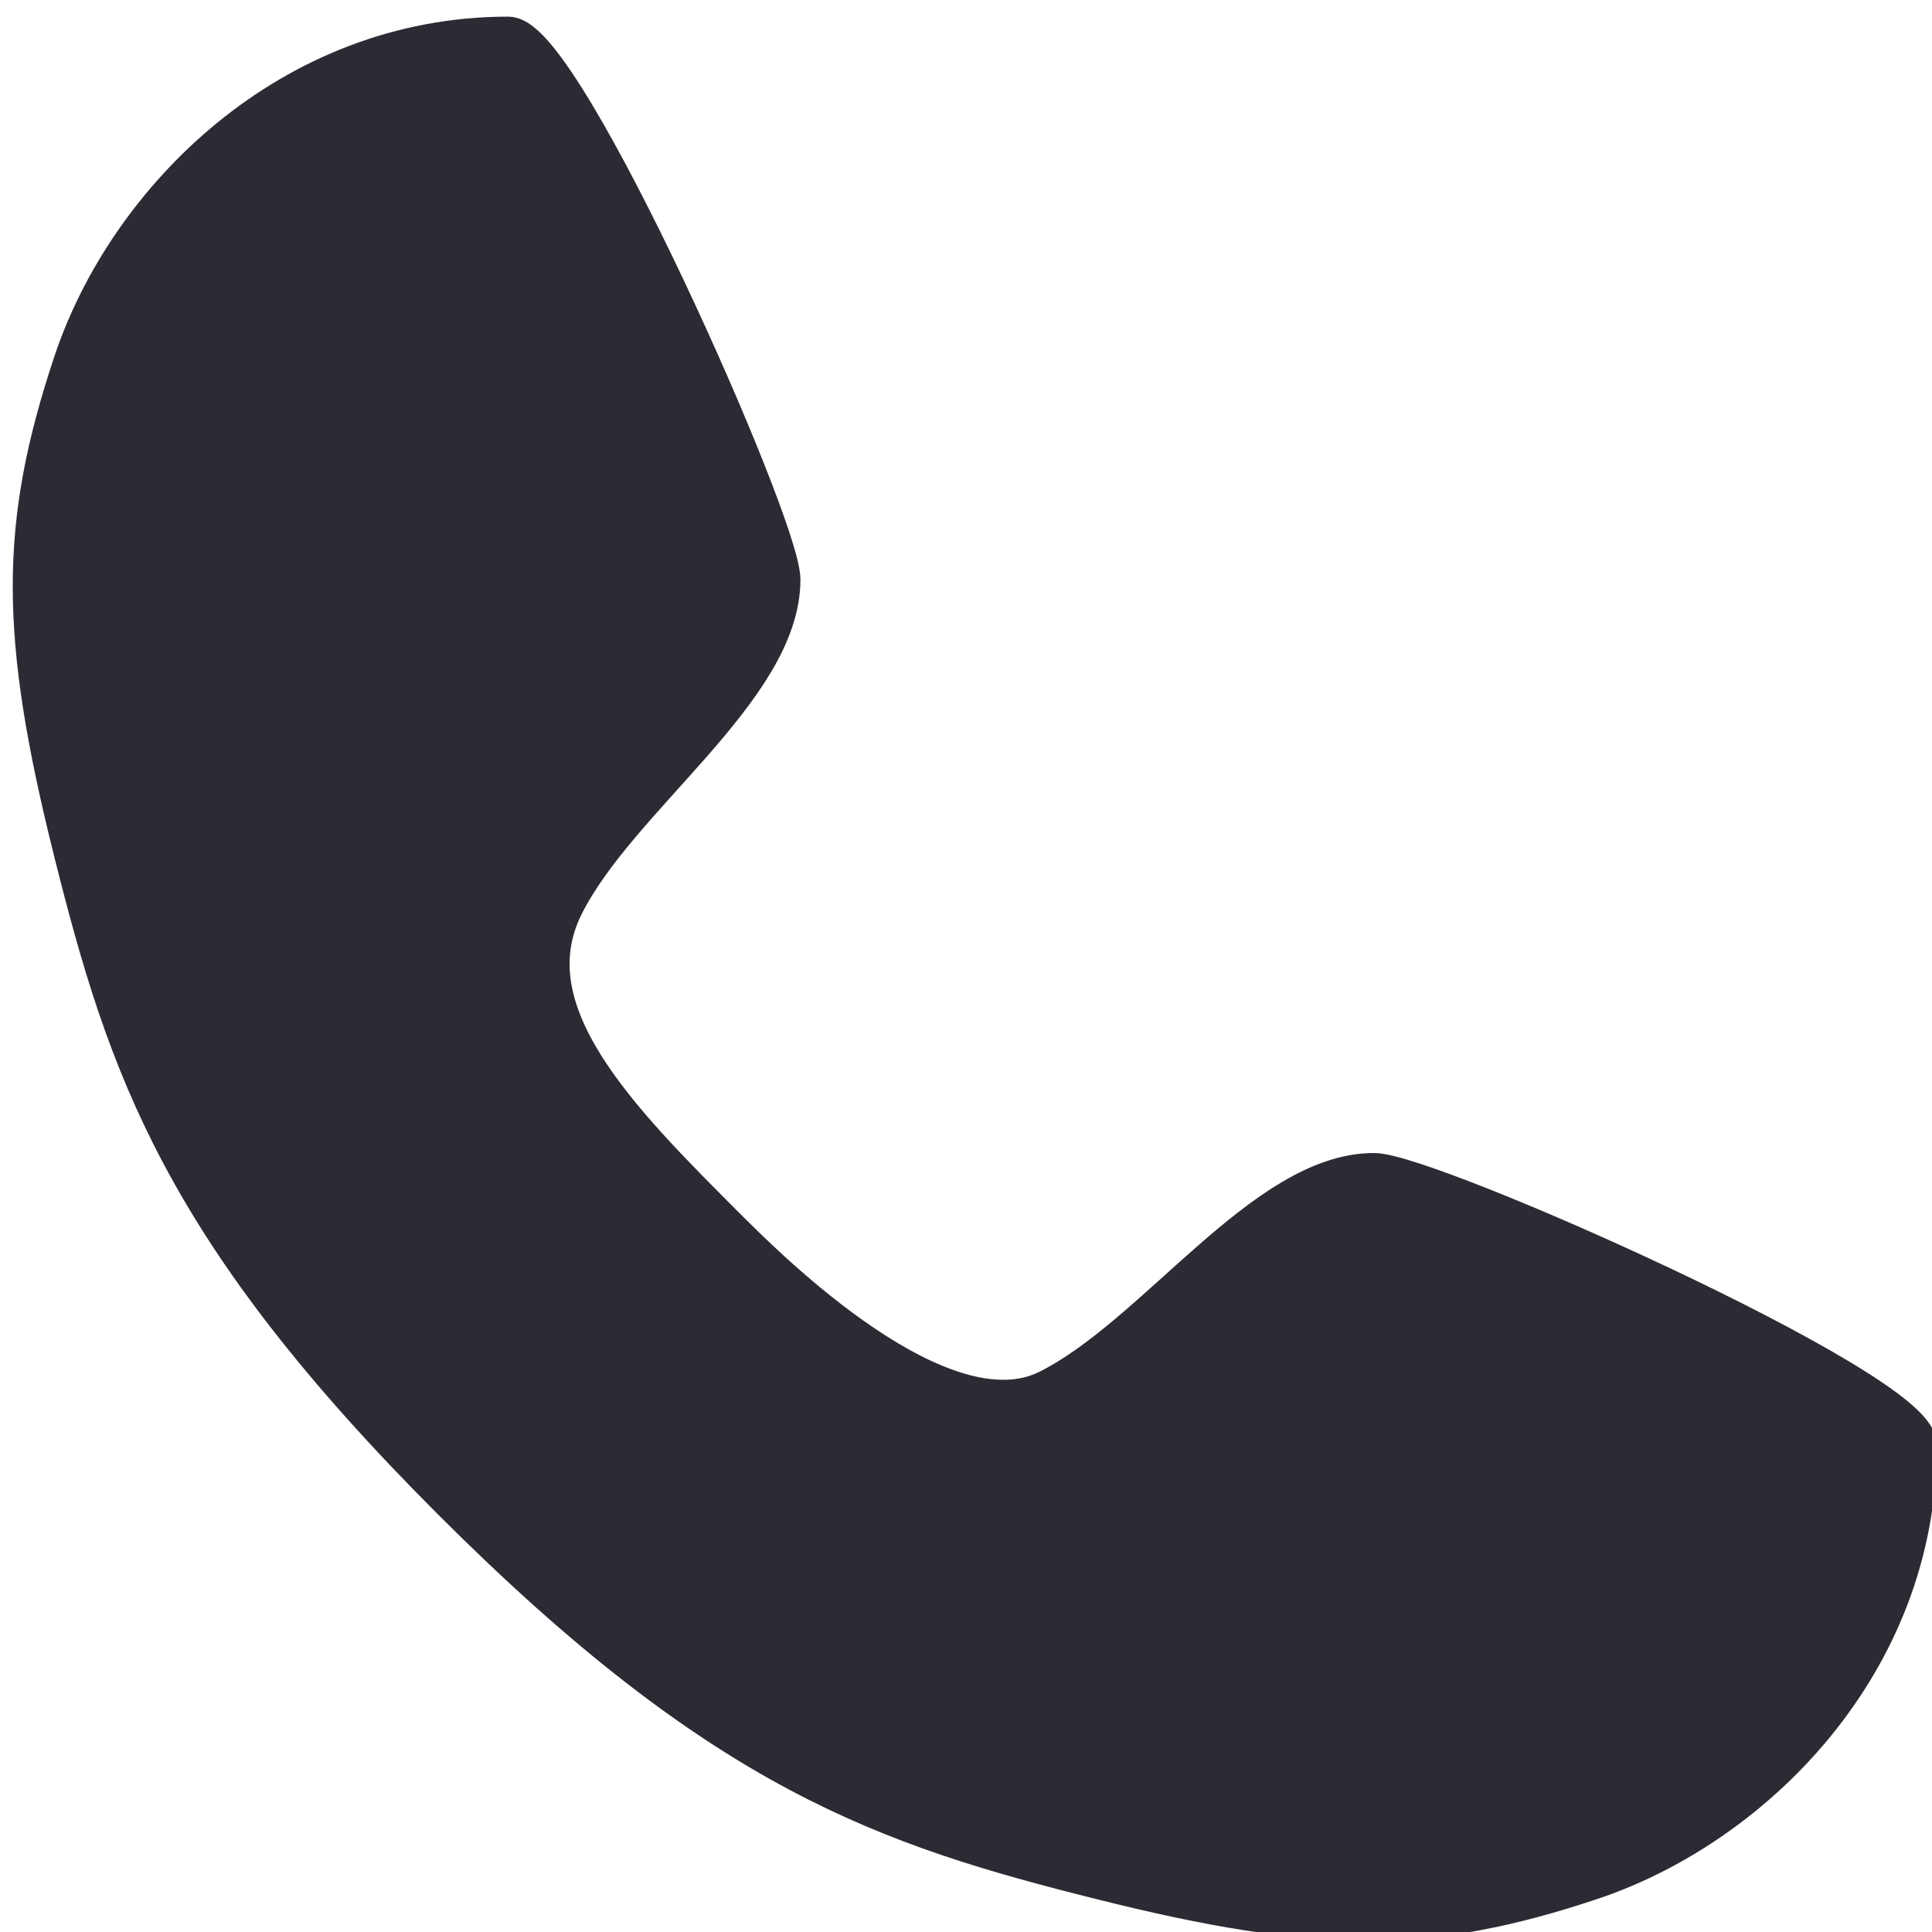 <svg xmlns="http://www.w3.org/2000/svg" width="73" height="73" viewBox="10 8.5 54 53" fill="#2B2B34">
  <path d="M24.2 9.075C25.713 9.075 31.762 22.687 31.762 24.2C31.762 27.225 27.225 30.25 25.713 33.275C24.2 36.3 27.225 39.325 30.25 42.35C31.43 43.529 36.3 48.4 39.325 46.887C42.35 45.375 45.375 40.837 48.4 40.837C49.912 40.837 63.525 46.887 63.525 48.4C63.525 54.45 58.987 58.987 54.45 60.5C49.912 62.012 46.887 62.012 40.837 60.5C34.788 58.987 30.25 57.475 22.688 49.912C15.125 42.35 13.613 37.812 12.1 31.762C10.588 25.712 10.588 22.687 12.1 18.15C13.613 13.612 18.15 9.075 24.2 9.075Z" fill="#2B2B34" stroke="#2B2B34" stroke-width="1.22" stroke-linecap="round" stroke-linejoin="round"/>
</svg>

